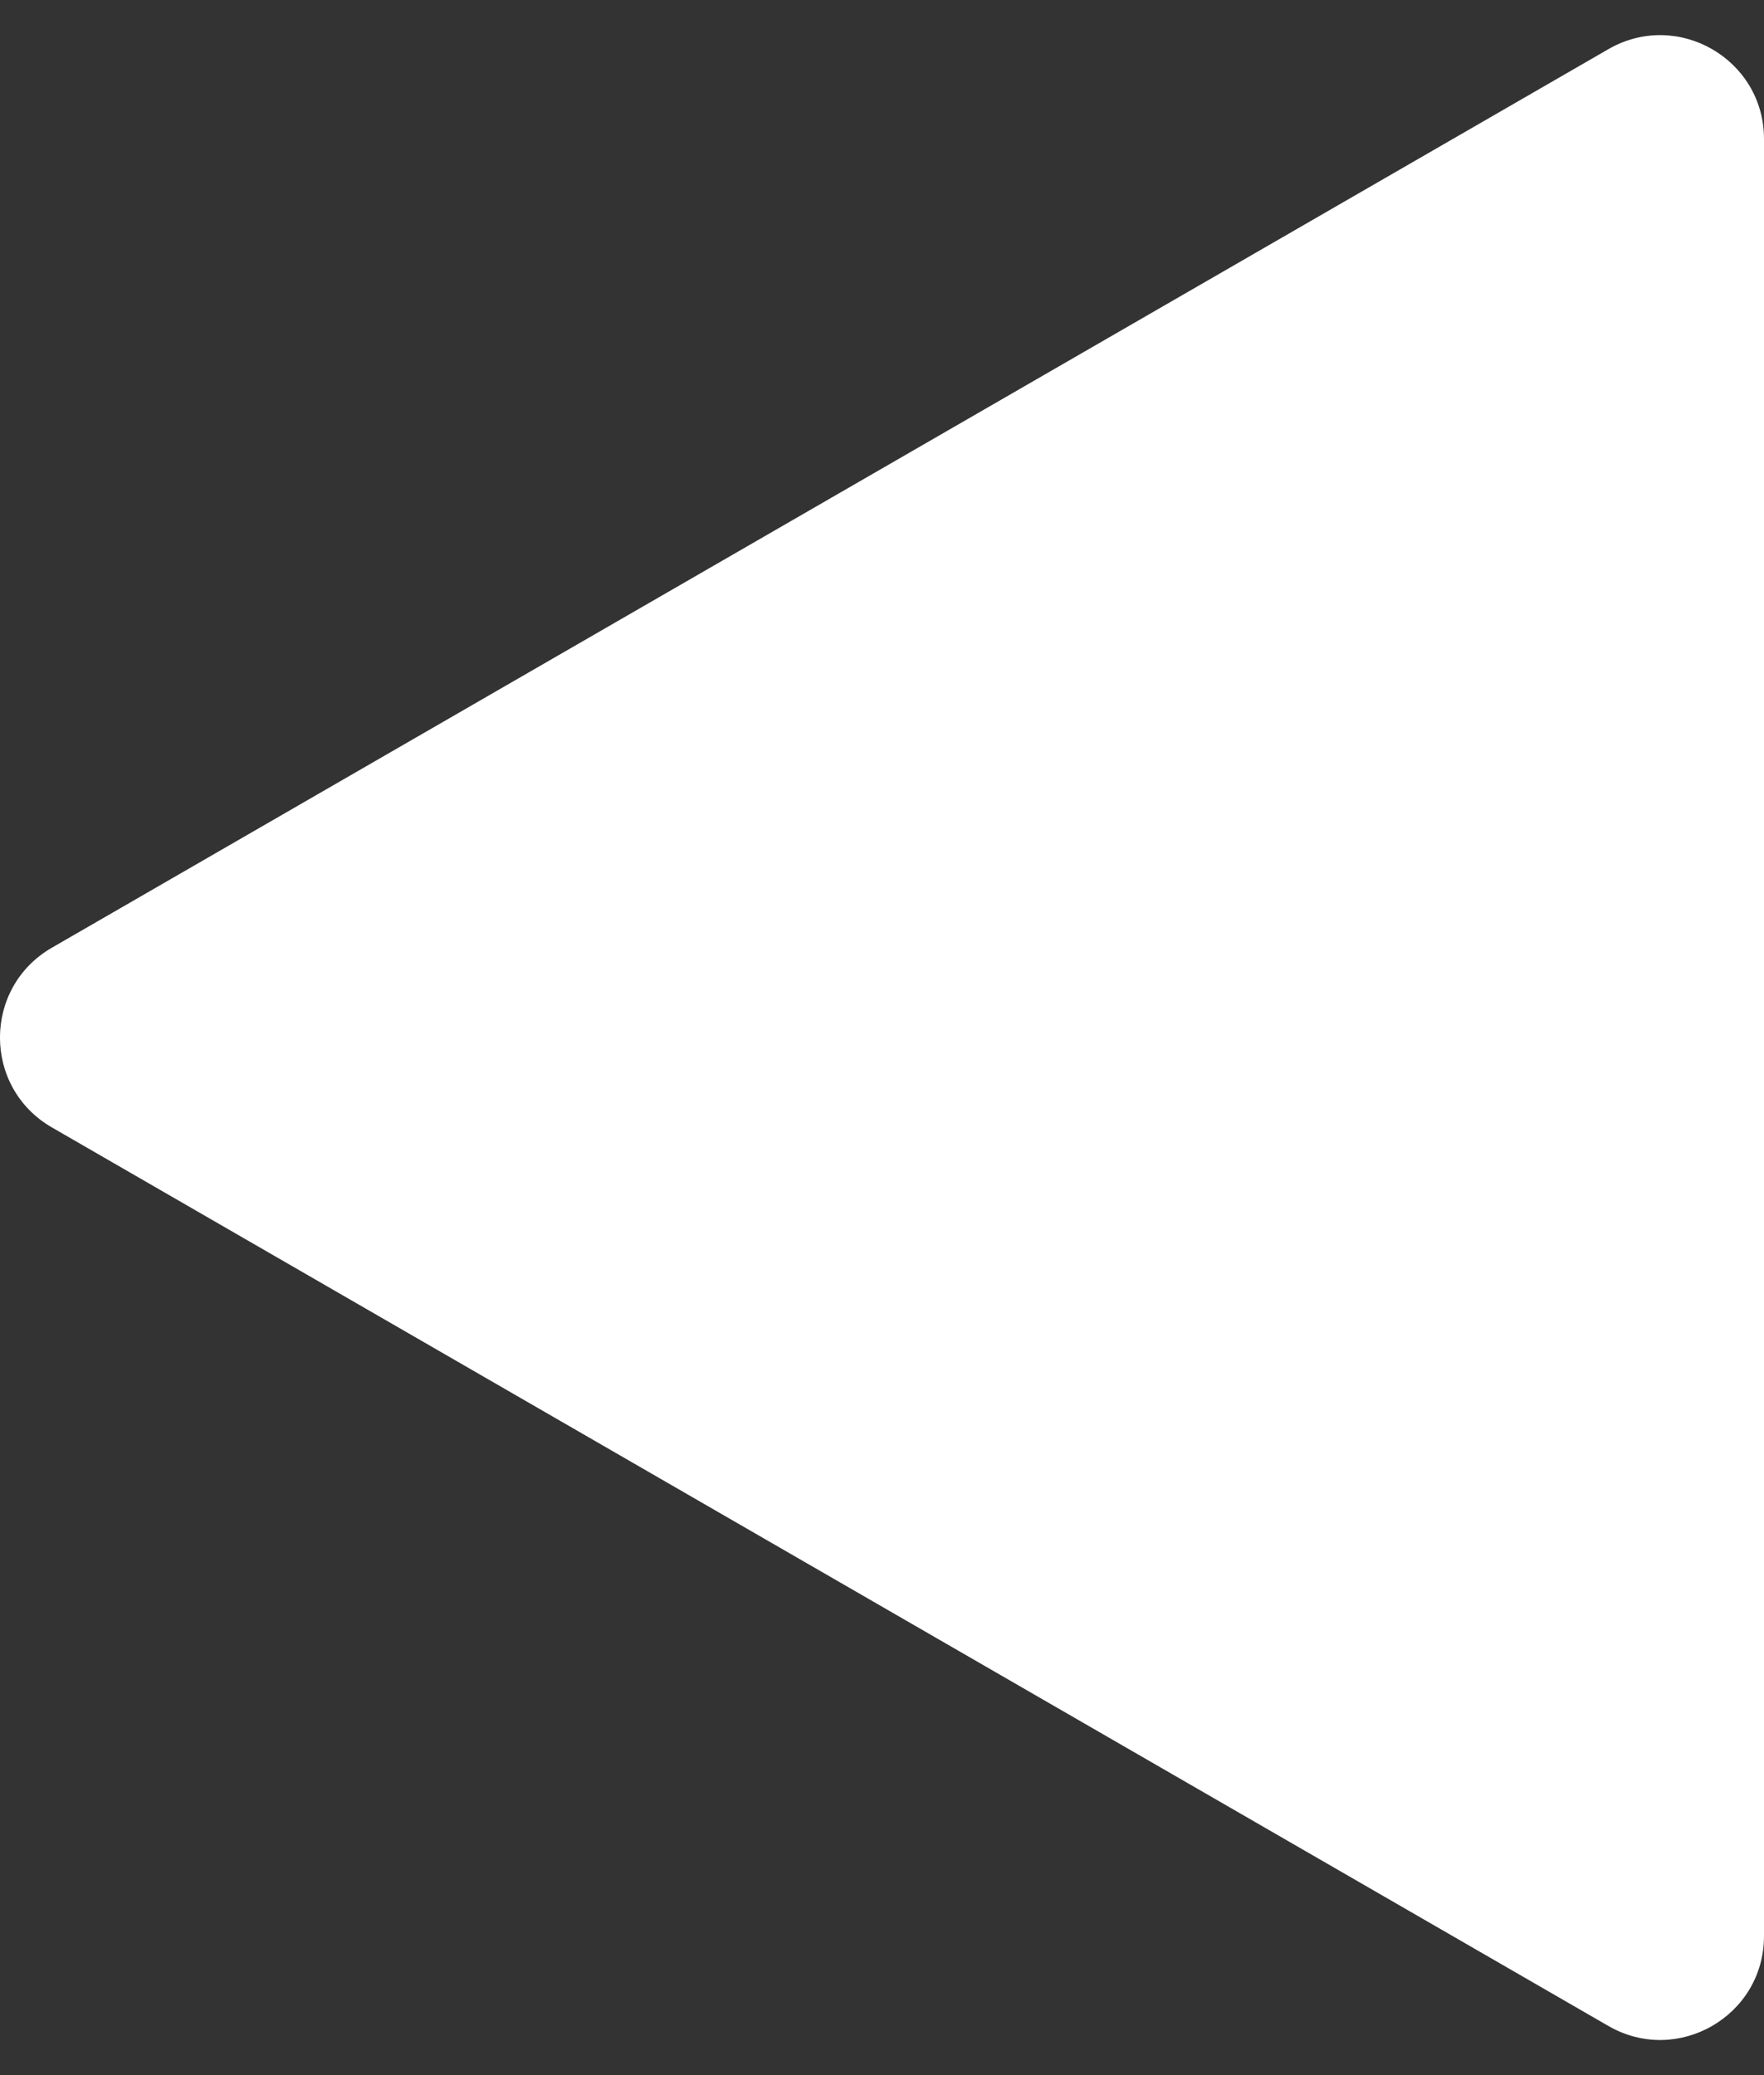 <svg width="17" height="20" viewBox="0 0 17 20" fill="none" xmlns="http://www.w3.org/2000/svg">
<rect x="0" y="0" width="17" height="20" fill="#333333" stroke="none"/>
<path d="M0.5 10.866C-0.167 10.481 -0.167 9.519 0.5 9.134L15.5 0.474C16.167 0.089 17 0.57 17 1.34L17 18.66C17 19.43 16.167 19.911 15.5 19.526L0.5 10.866Z" fill="white"/>
</svg>
